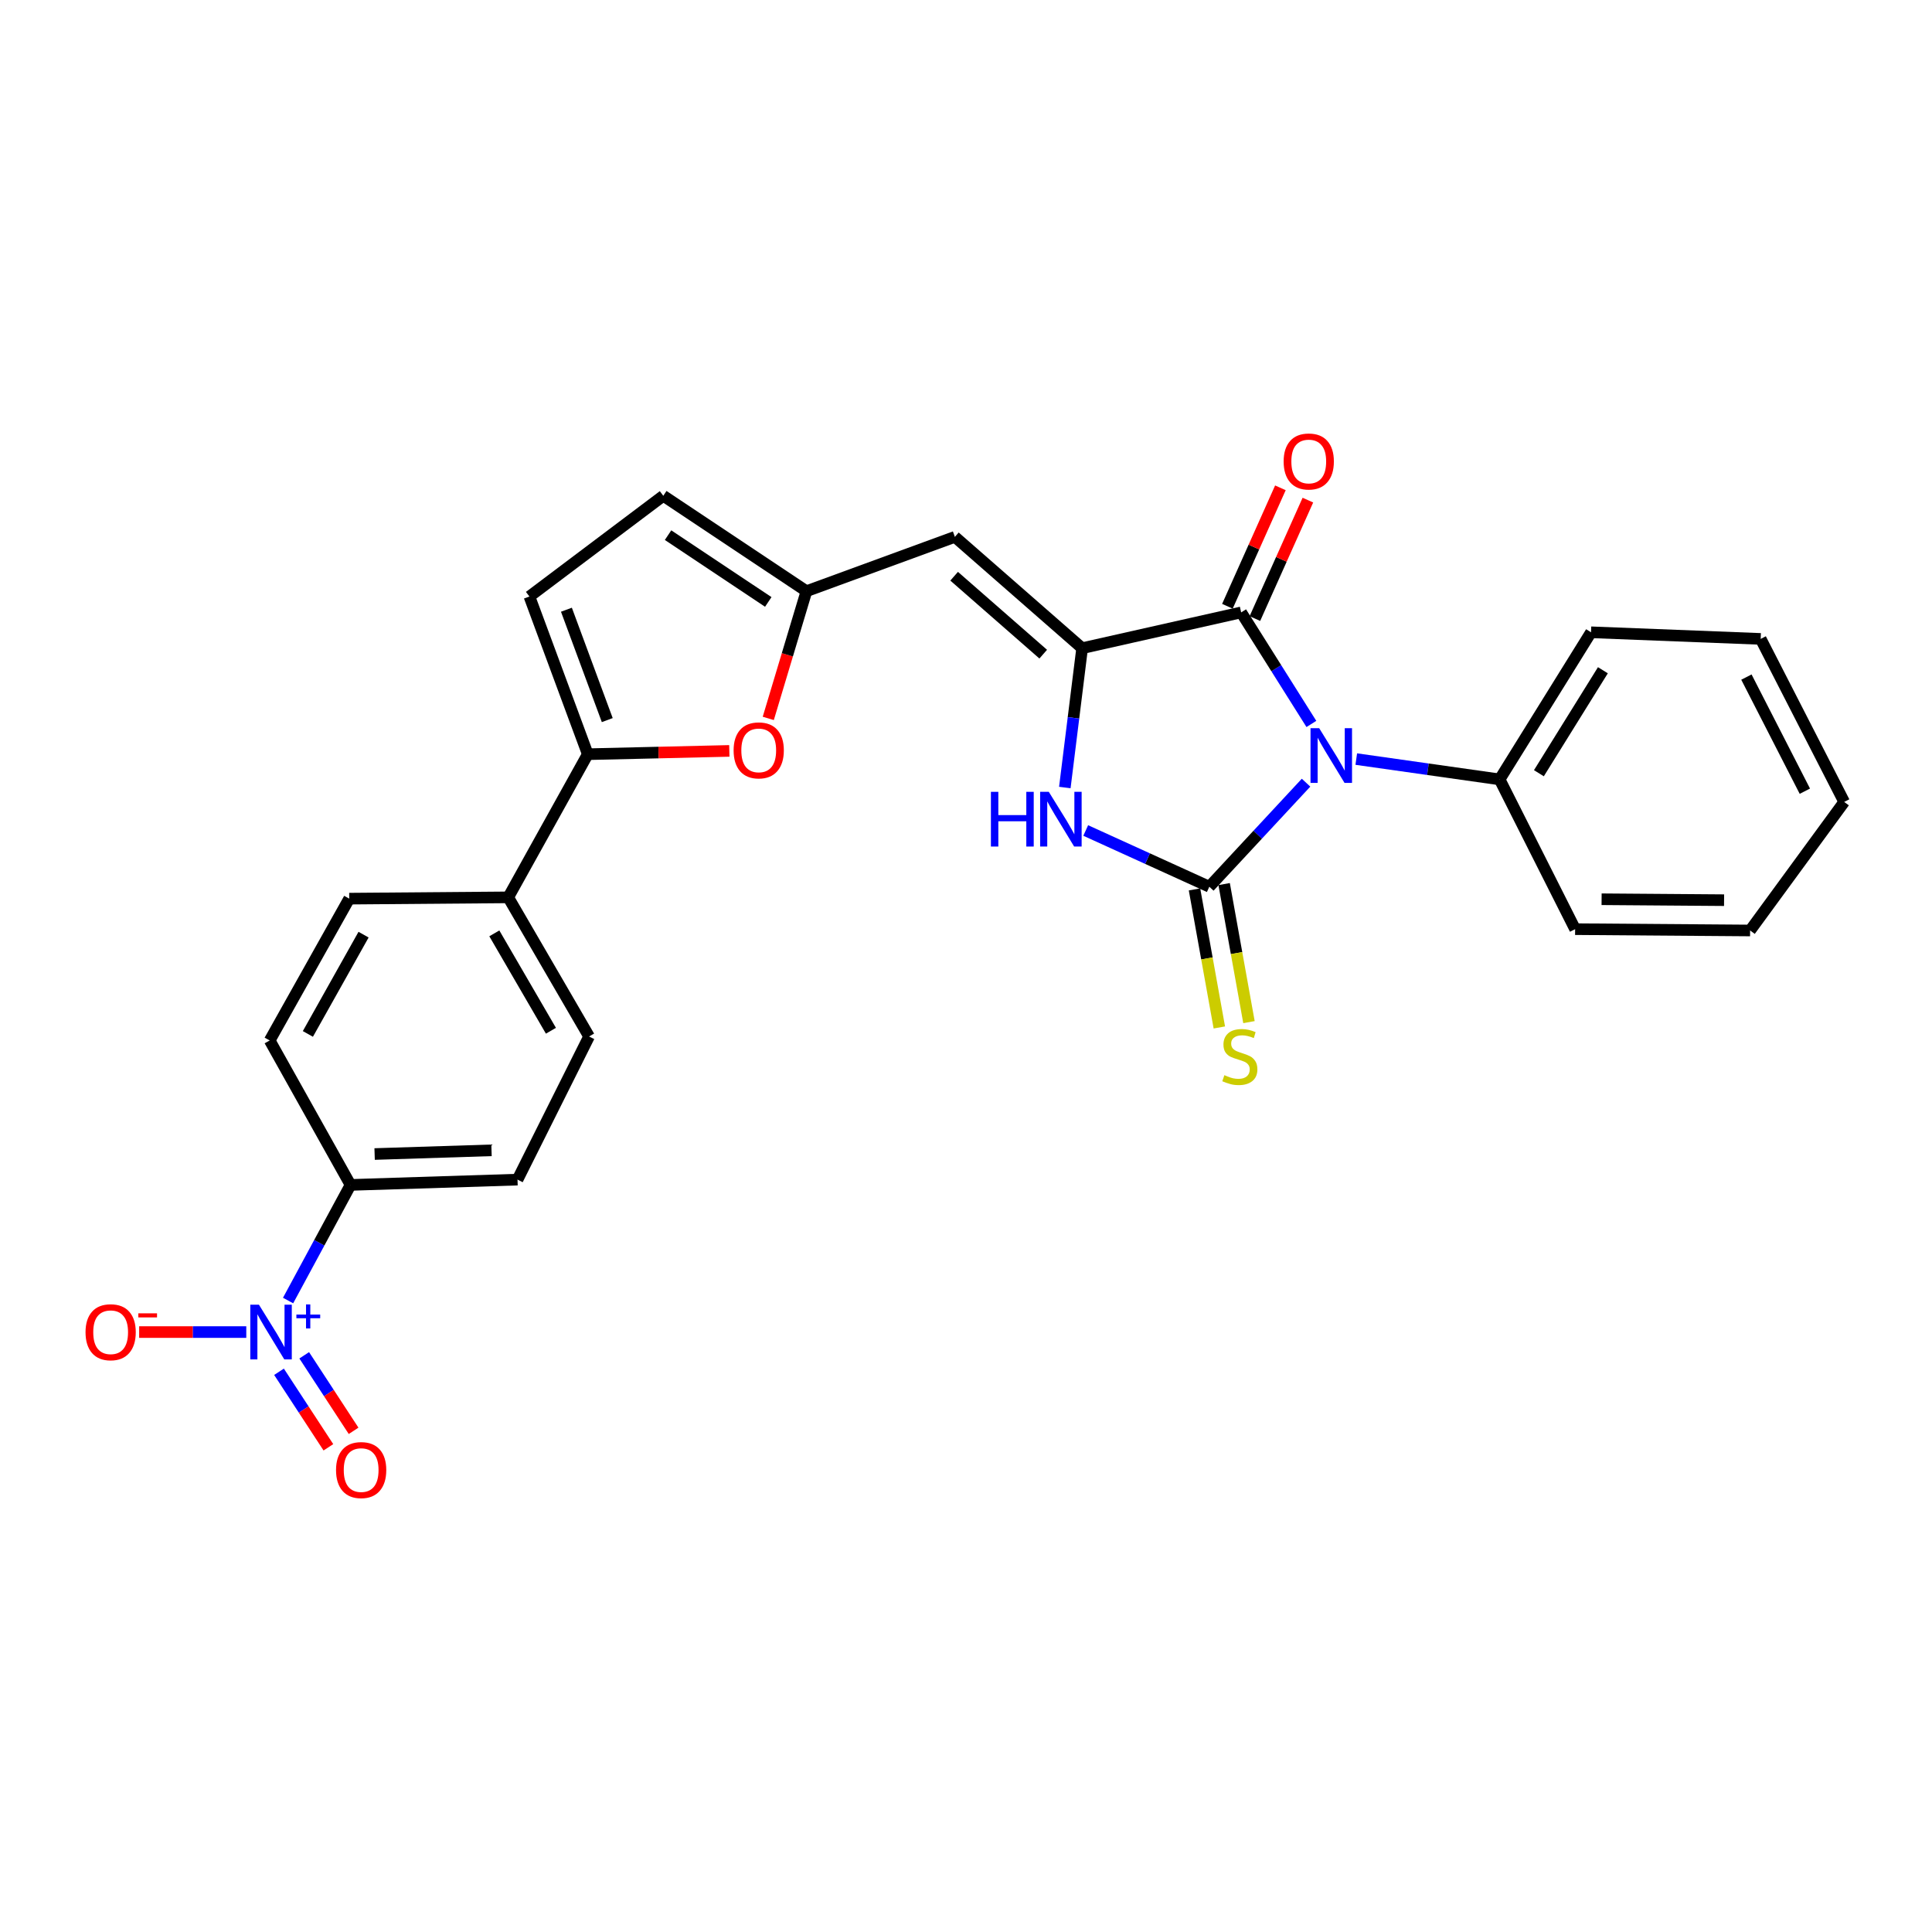 <?xml version='1.0' encoding='iso-8859-1'?>
<svg version='1.1' baseProfile='full'
              xmlns='http://www.w3.org/2000/svg'
                      xmlns:rdkit='http://www.rdkit.org/xml'
                      xmlns:xlink='http://www.w3.org/1999/xlink'
                  xml:space='preserve'
width='1000px' height='1000px' viewBox='0 0 1000 1000'>
<!-- END OF HEADER -->
<rect style='opacity:1.0;fill:#FFFFFF;stroke:none' width='1000' height='1000' x='0' y='0'> </rect>
<path class='bond-0' d='M 676.006,405.114 L 650.974,432.044' style='fill:none;fill-rule:evenodd;stroke:#0000FF;stroke-width:6px;stroke-linecap:butt;stroke-linejoin:miter;stroke-opacity:1' />
<path class='bond-0' d='M 650.974,432.044 L 625.942,458.975' style='fill:none;fill-rule:evenodd;stroke:#000000;stroke-width:6px;stroke-linecap:butt;stroke-linejoin:miter;stroke-opacity:1' />
<path class='bond-2' d='M 678.77,374.717 L 660.595,345.849' style='fill:none;fill-rule:evenodd;stroke:#0000FF;stroke-width:6px;stroke-linecap:butt;stroke-linejoin:miter;stroke-opacity:1' />
<path class='bond-2' d='M 660.595,345.849 L 642.42,316.982' style='fill:none;fill-rule:evenodd;stroke:#000000;stroke-width:6px;stroke-linecap:butt;stroke-linejoin:miter;stroke-opacity:1' />
<path class='bond-13' d='M 702.004,392.899 L 739.1,398.156' style='fill:none;fill-rule:evenodd;stroke:#0000FF;stroke-width:6px;stroke-linecap:butt;stroke-linejoin:miter;stroke-opacity:1' />
<path class='bond-13' d='M 739.1,398.156 L 776.195,403.412' style='fill:none;fill-rule:evenodd;stroke:#000000;stroke-width:6px;stroke-linecap:butt;stroke-linejoin:miter;stroke-opacity:1' />
<path class='bond-3' d='M 625.942,458.975 L 593.954,444.417' style='fill:none;fill-rule:evenodd;stroke:#000000;stroke-width:6px;stroke-linecap:butt;stroke-linejoin:miter;stroke-opacity:1' />
<path class='bond-3' d='M 593.954,444.417 L 561.965,429.859' style='fill:none;fill-rule:evenodd;stroke:#0000FF;stroke-width:6px;stroke-linecap:butt;stroke-linejoin:miter;stroke-opacity:1' />
<path class='bond-10' d='M 618.273,460.354 L 624.699,496.082' style='fill:none;fill-rule:evenodd;stroke:#000000;stroke-width:6px;stroke-linecap:butt;stroke-linejoin:miter;stroke-opacity:1' />
<path class='bond-10' d='M 624.699,496.082 L 631.125,531.811' style='fill:none;fill-rule:evenodd;stroke:#CCCC00;stroke-width:6px;stroke-linecap:butt;stroke-linejoin:miter;stroke-opacity:1' />
<path class='bond-10' d='M 633.612,457.595 L 640.038,493.323' style='fill:none;fill-rule:evenodd;stroke:#000000;stroke-width:6px;stroke-linecap:butt;stroke-linejoin:miter;stroke-opacity:1' />
<path class='bond-10' d='M 640.038,493.323 L 646.465,529.052' style='fill:none;fill-rule:evenodd;stroke:#CCCC00;stroke-width:6px;stroke-linecap:butt;stroke-linejoin:miter;stroke-opacity:1' />
<path class='bond-1' d='M 560.111,335.503 L 642.42,316.982' style='fill:none;fill-rule:evenodd;stroke:#000000;stroke-width:6px;stroke-linecap:butt;stroke-linejoin:miter;stroke-opacity:1' />
<path class='bond-5' d='M 560.111,335.503 L 494.245,277.88' style='fill:none;fill-rule:evenodd;stroke:#000000;stroke-width:6px;stroke-linecap:butt;stroke-linejoin:miter;stroke-opacity:1' />
<path class='bond-5' d='M 539.969,338.59 L 493.863,298.253' style='fill:none;fill-rule:evenodd;stroke:#000000;stroke-width:6px;stroke-linecap:butt;stroke-linejoin:miter;stroke-opacity:1' />
<path class='bond-27' d='M 560.111,335.503 L 555.631,371.562' style='fill:none;fill-rule:evenodd;stroke:#000000;stroke-width:6px;stroke-linecap:butt;stroke-linejoin:miter;stroke-opacity:1' />
<path class='bond-27' d='M 555.631,371.562 L 551.151,407.621' style='fill:none;fill-rule:evenodd;stroke:#0000FF;stroke-width:6px;stroke-linecap:butt;stroke-linejoin:miter;stroke-opacity:1' />
<path class='bond-17' d='M 649.533,320.165 L 663.247,289.513' style='fill:none;fill-rule:evenodd;stroke:#000000;stroke-width:6px;stroke-linecap:butt;stroke-linejoin:miter;stroke-opacity:1' />
<path class='bond-17' d='M 663.247,289.513 L 676.96,258.862' style='fill:none;fill-rule:evenodd;stroke:#FF0000;stroke-width:6px;stroke-linecap:butt;stroke-linejoin:miter;stroke-opacity:1' />
<path class='bond-17' d='M 635.307,313.8 L 649.02,283.148' style='fill:none;fill-rule:evenodd;stroke:#000000;stroke-width:6px;stroke-linecap:butt;stroke-linejoin:miter;stroke-opacity:1' />
<path class='bond-17' d='M 649.02,283.148 L 662.734,252.497' style='fill:none;fill-rule:evenodd;stroke:#FF0000;stroke-width:6px;stroke-linecap:butt;stroke-linejoin:miter;stroke-opacity:1' />
<path class='bond-4' d='M 149.109,673.151 L 165.272,643.233' style='fill:none;fill-rule:evenodd;stroke:#0000FF;stroke-width:6px;stroke-linecap:butt;stroke-linejoin:miter;stroke-opacity:1' />
<path class='bond-4' d='M 165.272,643.233 L 181.435,613.314' style='fill:none;fill-rule:evenodd;stroke:#000000;stroke-width:6px;stroke-linecap:butt;stroke-linejoin:miter;stroke-opacity:1' />
<path class='bond-14' d='M 127.474,689.476 L 99.75,689.476' style='fill:none;fill-rule:evenodd;stroke:#0000FF;stroke-width:6px;stroke-linecap:butt;stroke-linejoin:miter;stroke-opacity:1' />
<path class='bond-14' d='M 99.75,689.476 L 72.026,689.476' style='fill:none;fill-rule:evenodd;stroke:#FF0000;stroke-width:6px;stroke-linecap:butt;stroke-linejoin:miter;stroke-opacity:1' />
<path class='bond-16' d='M 144.417,710.031 L 157.196,729.577' style='fill:none;fill-rule:evenodd;stroke:#0000FF;stroke-width:6px;stroke-linecap:butt;stroke-linejoin:miter;stroke-opacity:1' />
<path class='bond-16' d='M 157.196,729.577 L 169.974,749.122' style='fill:none;fill-rule:evenodd;stroke:#FF0000;stroke-width:6px;stroke-linecap:butt;stroke-linejoin:miter;stroke-opacity:1' />
<path class='bond-16' d='M 157.463,701.502 L 170.241,721.048' style='fill:none;fill-rule:evenodd;stroke:#0000FF;stroke-width:6px;stroke-linecap:butt;stroke-linejoin:miter;stroke-opacity:1' />
<path class='bond-16' d='M 170.241,721.048 L 183.019,740.594' style='fill:none;fill-rule:evenodd;stroke:#FF0000;stroke-width:6px;stroke-linecap:butt;stroke-linejoin:miter;stroke-opacity:1' />
<path class='bond-8' d='M 494.245,277.88 L 417.417,306.003' style='fill:none;fill-rule:evenodd;stroke:#000000;stroke-width:6px;stroke-linecap:butt;stroke-linejoin:miter;stroke-opacity:1' />
<path class='bond-6' d='M 304.232,390.372 L 340.867,389.519' style='fill:none;fill-rule:evenodd;stroke:#000000;stroke-width:6px;stroke-linecap:butt;stroke-linejoin:miter;stroke-opacity:1' />
<path class='bond-6' d='M 340.867,389.519 L 377.501,388.666' style='fill:none;fill-rule:evenodd;stroke:#FF0000;stroke-width:6px;stroke-linecap:butt;stroke-linejoin:miter;stroke-opacity:1' />
<path class='bond-15' d='M 304.232,390.372 L 263.06,464.473' style='fill:none;fill-rule:evenodd;stroke:#000000;stroke-width:6px;stroke-linecap:butt;stroke-linejoin:miter;stroke-opacity:1' />
<path class='bond-29' d='M 304.232,390.372 L 274.03,308.756' style='fill:none;fill-rule:evenodd;stroke:#000000;stroke-width:6px;stroke-linecap:butt;stroke-linejoin:miter;stroke-opacity:1' />
<path class='bond-29' d='M 314.318,372.721 L 293.178,315.59' style='fill:none;fill-rule:evenodd;stroke:#000000;stroke-width:6px;stroke-linecap:butt;stroke-linejoin:miter;stroke-opacity:1' />
<path class='bond-7' d='M 397.657,371.843 L 407.537,338.923' style='fill:none;fill-rule:evenodd;stroke:#FF0000;stroke-width:6px;stroke-linecap:butt;stroke-linejoin:miter;stroke-opacity:1' />
<path class='bond-7' d='M 407.537,338.923 L 417.417,306.003' style='fill:none;fill-rule:evenodd;stroke:#000000;stroke-width:6px;stroke-linecap:butt;stroke-linejoin:miter;stroke-opacity:1' />
<path class='bond-11' d='M 417.417,306.003 L 343.317,256.614' style='fill:none;fill-rule:evenodd;stroke:#000000;stroke-width:6px;stroke-linecap:butt;stroke-linejoin:miter;stroke-opacity:1' />
<path class='bond-11' d='M 397.658,311.564 L 345.788,276.991' style='fill:none;fill-rule:evenodd;stroke:#000000;stroke-width:6px;stroke-linecap:butt;stroke-linejoin:miter;stroke-opacity:1' />
<path class='bond-9' d='M 274.03,308.756 L 343.317,256.614' style='fill:none;fill-rule:evenodd;stroke:#000000;stroke-width:6px;stroke-linecap:butt;stroke-linejoin:miter;stroke-opacity:1' />
<path class='bond-12' d='M 181.435,613.314 L 267.866,610.57' style='fill:none;fill-rule:evenodd;stroke:#000000;stroke-width:6px;stroke-linecap:butt;stroke-linejoin:miter;stroke-opacity:1' />
<path class='bond-12' d='M 193.905,597.325 L 254.406,595.404' style='fill:none;fill-rule:evenodd;stroke:#000000;stroke-width:6px;stroke-linecap:butt;stroke-linejoin:miter;stroke-opacity:1' />
<path class='bond-30' d='M 181.435,613.314 L 139.588,538.547' style='fill:none;fill-rule:evenodd;stroke:#000000;stroke-width:6px;stroke-linecap:butt;stroke-linejoin:miter;stroke-opacity:1' />
<path class='bond-22' d='M 776.195,403.412 L 823.515,327.269' style='fill:none;fill-rule:evenodd;stroke:#000000;stroke-width:6px;stroke-linecap:butt;stroke-linejoin:miter;stroke-opacity:1' />
<path class='bond-22' d='M 796.531,400.217 L 829.654,346.917' style='fill:none;fill-rule:evenodd;stroke:#000000;stroke-width:6px;stroke-linecap:butt;stroke-linejoin:miter;stroke-opacity:1' />
<path class='bond-23' d='M 776.195,403.412 L 815.28,480.933' style='fill:none;fill-rule:evenodd;stroke:#000000;stroke-width:6px;stroke-linecap:butt;stroke-linejoin:miter;stroke-opacity:1' />
<path class='bond-20' d='M 263.06,464.473 L 180.76,465.14' style='fill:none;fill-rule:evenodd;stroke:#000000;stroke-width:6px;stroke-linecap:butt;stroke-linejoin:miter;stroke-opacity:1' />
<path class='bond-21' d='M 263.06,464.473 L 304.907,536.487' style='fill:none;fill-rule:evenodd;stroke:#000000;stroke-width:6px;stroke-linecap:butt;stroke-linejoin:miter;stroke-opacity:1' />
<path class='bond-21' d='M 255.862,483.106 L 285.154,533.515' style='fill:none;fill-rule:evenodd;stroke:#000000;stroke-width:6px;stroke-linecap:butt;stroke-linejoin:miter;stroke-opacity:1' />
<path class='bond-18' d='M 267.866,610.57 L 304.907,536.487' style='fill:none;fill-rule:evenodd;stroke:#000000;stroke-width:6px;stroke-linecap:butt;stroke-linejoin:miter;stroke-opacity:1' />
<path class='bond-19' d='M 139.588,538.547 L 180.76,465.14' style='fill:none;fill-rule:evenodd;stroke:#000000;stroke-width:6px;stroke-linecap:butt;stroke-linejoin:miter;stroke-opacity:1' />
<path class='bond-19' d='M 159.357,535.16 L 188.178,483.775' style='fill:none;fill-rule:evenodd;stroke:#000000;stroke-width:6px;stroke-linecap:butt;stroke-linejoin:miter;stroke-opacity:1' />
<path class='bond-25' d='M 823.515,327.269 L 911.33,330.697' style='fill:none;fill-rule:evenodd;stroke:#000000;stroke-width:6px;stroke-linecap:butt;stroke-linejoin:miter;stroke-opacity:1' />
<path class='bond-24' d='M 815.28,480.933 L 905.849,481.617' style='fill:none;fill-rule:evenodd;stroke:#000000;stroke-width:6px;stroke-linecap:butt;stroke-linejoin:miter;stroke-opacity:1' />
<path class='bond-24' d='M 828.983,465.45 L 892.382,465.929' style='fill:none;fill-rule:evenodd;stroke:#000000;stroke-width:6px;stroke-linecap:butt;stroke-linejoin:miter;stroke-opacity:1' />
<path class='bond-26' d='M 905.849,481.617 L 954.545,415.076' style='fill:none;fill-rule:evenodd;stroke:#000000;stroke-width:6px;stroke-linecap:butt;stroke-linejoin:miter;stroke-opacity:1' />
<path class='bond-28' d='M 911.33,330.697 L 954.545,415.076' style='fill:none;fill-rule:evenodd;stroke:#000000;stroke-width:6px;stroke-linecap:butt;stroke-linejoin:miter;stroke-opacity:1' />
<path class='bond-28' d='M 903.941,350.459 L 934.191,409.523' style='fill:none;fill-rule:evenodd;stroke:#000000;stroke-width:6px;stroke-linecap:butt;stroke-linejoin:miter;stroke-opacity:1' />
<path  class='atom-0' d='M 682.804 376.905
L 692.084 391.905
Q 693.004 393.385, 694.484 396.065
Q 695.964 398.745, 696.044 398.905
L 696.044 376.905
L 699.804 376.905
L 699.804 405.225
L 695.924 405.225
L 685.964 388.825
Q 684.804 386.905, 683.564 384.705
Q 682.364 382.505, 682.004 381.825
L 682.004 405.225
L 678.324 405.225
L 678.324 376.905
L 682.804 376.905
' fill='#0000FF'/>
<path  class='atom-4' d='M 512.895 409.851
L 516.735 409.851
L 516.735 421.891
L 531.215 421.891
L 531.215 409.851
L 535.055 409.851
L 535.055 438.171
L 531.215 438.171
L 531.215 425.091
L 516.735 425.091
L 516.735 438.171
L 512.895 438.171
L 512.895 409.851
' fill='#0000FF'/>
<path  class='atom-4' d='M 542.855 409.851
L 552.135 424.851
Q 553.055 426.331, 554.535 429.011
Q 556.015 431.691, 556.095 431.851
L 556.095 409.851
L 559.855 409.851
L 559.855 438.171
L 555.975 438.171
L 546.015 421.771
Q 544.855 419.851, 543.615 417.651
Q 542.415 415.451, 542.055 414.771
L 542.055 438.171
L 538.375 438.171
L 538.375 409.851
L 542.855 409.851
' fill='#0000FF'/>
<path  class='atom-5' d='M 134.03 675.316
L 143.31 690.316
Q 144.23 691.796, 145.71 694.476
Q 147.19 697.156, 147.27 697.316
L 147.27 675.316
L 151.03 675.316
L 151.03 703.636
L 147.15 703.636
L 137.19 687.236
Q 136.03 685.316, 134.79 683.116
Q 133.59 680.916, 133.23 680.236
L 133.23 703.636
L 129.55 703.636
L 129.55 675.316
L 134.03 675.316
' fill='#0000FF'/>
<path  class='atom-5' d='M 153.406 680.42
L 158.395 680.42
L 158.395 675.167
L 160.613 675.167
L 160.613 680.42
L 165.734 680.42
L 165.734 682.321
L 160.613 682.321
L 160.613 687.601
L 158.395 687.601
L 158.395 682.321
L 153.406 682.321
L 153.406 680.42
' fill='#0000FF'/>
<path  class='atom-8' d='M 379.714 388.392
Q 379.714 381.592, 383.074 377.792
Q 386.434 373.992, 392.714 373.992
Q 398.994 373.992, 402.354 377.792
Q 405.714 381.592, 405.714 388.392
Q 405.714 395.272, 402.314 399.192
Q 398.914 403.072, 392.714 403.072
Q 386.474 403.072, 383.074 399.192
Q 379.714 395.312, 379.714 388.392
M 392.714 399.872
Q 397.034 399.872, 399.354 396.992
Q 401.714 394.072, 401.714 388.392
Q 401.714 382.832, 399.354 380.032
Q 397.034 377.192, 392.714 377.192
Q 388.394 377.192, 386.034 379.992
Q 383.714 382.792, 383.714 388.392
Q 383.714 394.112, 386.034 396.992
Q 388.394 399.872, 392.714 399.872
' fill='#FF0000'/>
<path  class='atom-11' d='M 633.736 556.502
Q 634.056 556.622, 635.376 557.182
Q 636.696 557.742, 638.136 558.102
Q 639.616 558.422, 641.056 558.422
Q 643.736 558.422, 645.296 557.142
Q 646.856 555.822, 646.856 553.542
Q 646.856 551.982, 646.056 551.022
Q 645.296 550.062, 644.096 549.542
Q 642.896 549.022, 640.896 548.422
Q 638.376 547.662, 636.856 546.942
Q 635.376 546.222, 634.296 544.702
Q 633.256 543.182, 633.256 540.622
Q 633.256 537.062, 635.656 534.862
Q 638.096 532.662, 642.896 532.662
Q 646.176 532.662, 649.896 534.222
L 648.976 537.302
Q 645.576 535.902, 643.016 535.902
Q 640.256 535.902, 638.736 537.062
Q 637.216 538.182, 637.256 540.142
Q 637.256 541.662, 638.016 542.582
Q 638.816 543.502, 639.936 544.022
Q 641.096 544.542, 643.016 545.142
Q 645.576 545.942, 647.096 546.742
Q 648.616 547.542, 649.696 549.182
Q 650.816 550.782, 650.816 553.542
Q 650.816 557.462, 648.176 559.582
Q 645.576 561.662, 641.216 561.662
Q 638.696 561.662, 636.776 561.102
Q 634.896 560.582, 632.656 559.662
L 633.736 556.502
' fill='#CCCC00'/>
<path  class='atom-15' d='M 44.271 689.556
Q 44.271 682.756, 47.631 678.956
Q 50.991 675.156, 57.271 675.156
Q 63.551 675.156, 66.911 678.956
Q 70.271 682.756, 70.271 689.556
Q 70.271 696.436, 66.871 700.356
Q 63.471 704.236, 57.271 704.236
Q 51.031 704.236, 47.631 700.356
Q 44.271 696.476, 44.271 689.556
M 57.271 701.036
Q 61.591 701.036, 63.911 698.156
Q 66.271 695.236, 66.271 689.556
Q 66.271 683.996, 63.911 681.196
Q 61.591 678.356, 57.271 678.356
Q 52.951 678.356, 50.591 681.156
Q 48.271 683.956, 48.271 689.556
Q 48.271 695.276, 50.591 698.156
Q 52.951 701.036, 57.271 701.036
' fill='#FF0000'/>
<path  class='atom-15' d='M 71.591 679.778
L 81.28 679.778
L 81.28 681.89
L 71.591 681.89
L 71.591 679.778
' fill='#FF0000'/>
<path  class='atom-17' d='M 173.933 760.903
Q 173.933 754.103, 177.293 750.303
Q 180.653 746.503, 186.933 746.503
Q 193.213 746.503, 196.573 750.303
Q 199.933 754.103, 199.933 760.903
Q 199.933 767.783, 196.533 771.703
Q 193.133 775.583, 186.933 775.583
Q 180.693 775.583, 177.293 771.703
Q 173.933 767.823, 173.933 760.903
M 186.933 772.383
Q 191.253 772.383, 193.573 769.503
Q 195.933 766.583, 195.933 760.903
Q 195.933 755.343, 193.573 752.543
Q 191.253 749.703, 186.933 749.703
Q 182.613 749.703, 180.253 752.503
Q 177.933 755.303, 177.933 760.903
Q 177.933 766.623, 180.253 769.503
Q 182.613 772.383, 186.933 772.383
' fill='#FF0000'/>
<path  class='atom-18' d='M 664.409 238.858
Q 664.409 232.058, 667.769 228.258
Q 671.129 224.458, 677.409 224.458
Q 683.689 224.458, 687.049 228.258
Q 690.409 232.058, 690.409 238.858
Q 690.409 245.738, 687.009 249.658
Q 683.609 253.538, 677.409 253.538
Q 671.169 253.538, 667.769 249.658
Q 664.409 245.778, 664.409 238.858
M 677.409 250.338
Q 681.729 250.338, 684.049 247.458
Q 686.409 244.538, 686.409 238.858
Q 686.409 233.298, 684.049 230.498
Q 681.729 227.658, 677.409 227.658
Q 673.089 227.658, 670.729 230.458
Q 668.409 233.258, 668.409 238.858
Q 668.409 244.578, 670.729 247.458
Q 673.089 250.338, 677.409 250.338
' fill='#FF0000'/>
</svg>
